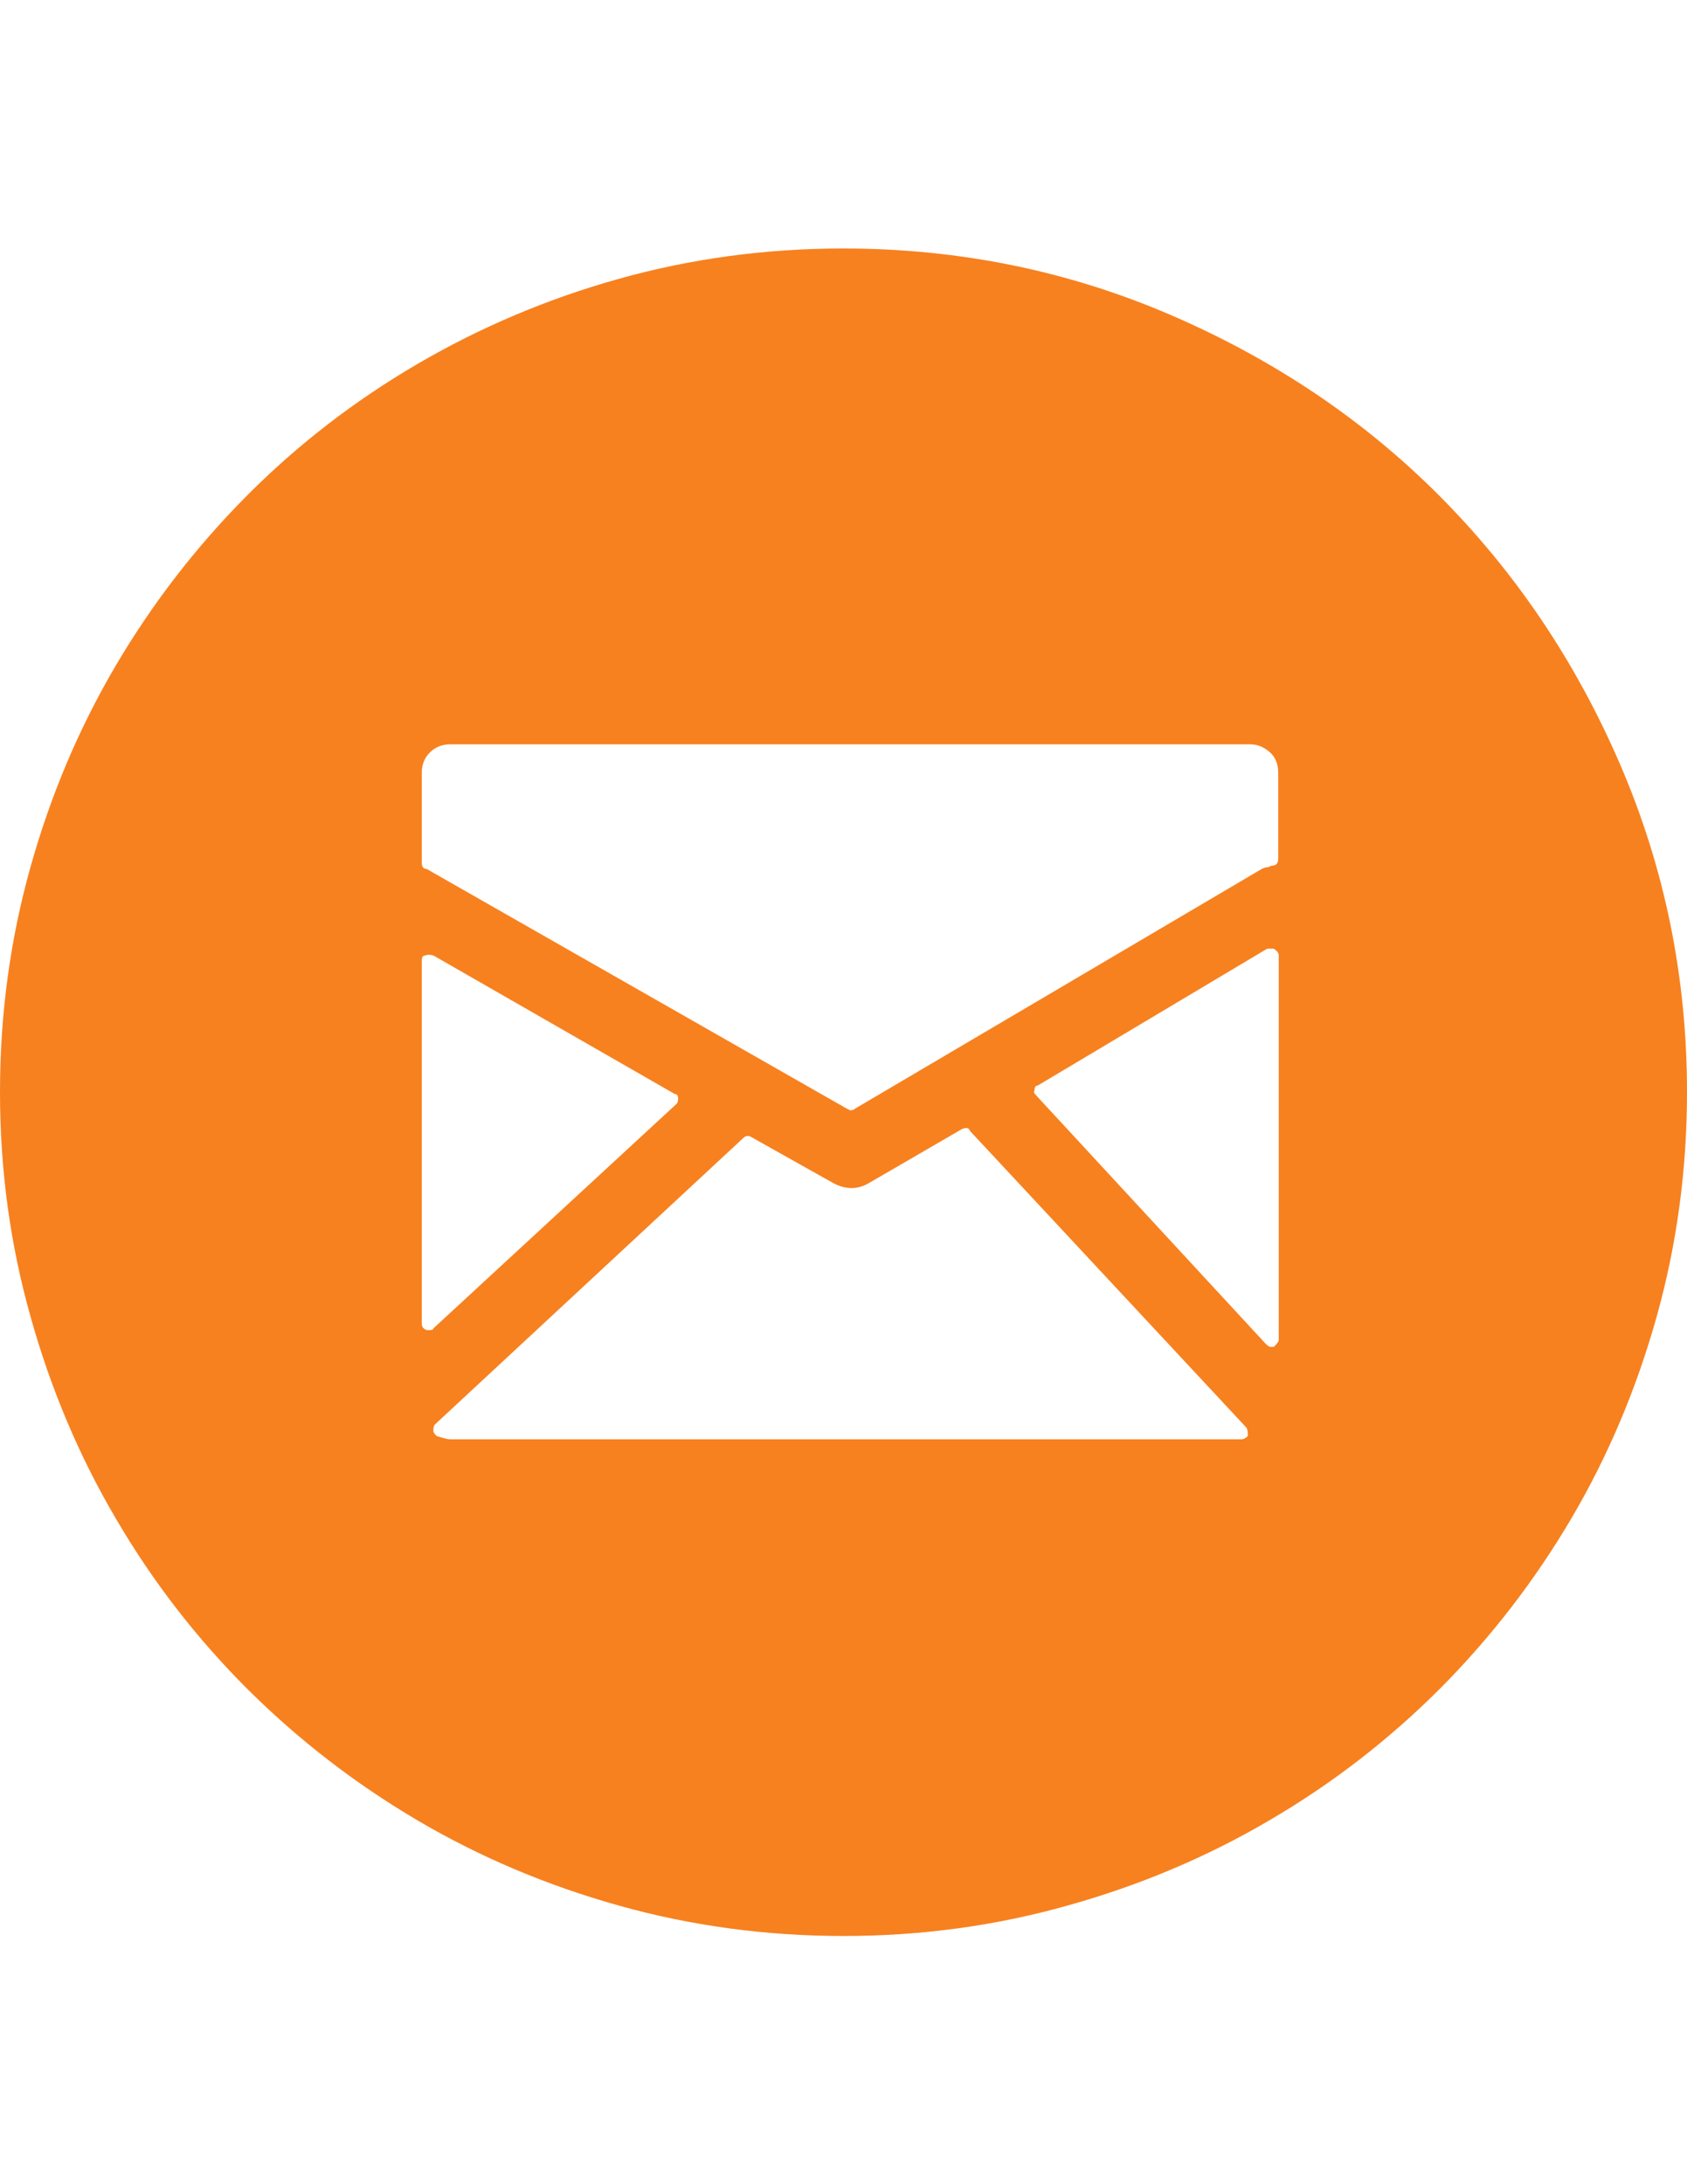 <?xml version="1.0" encoding="utf-8"?>
<!-- Generator: Adobe Illustrator 18.1.1, SVG Export Plug-In . SVG Version: 6.00 Build 0)  -->
<svg version="1.1" id="Capa_1" xmlns="http://www.w3.org/2000/svg" xmlns:xlink="http://www.w3.org/1999/xlink" x="0px" y="0px"
	 viewBox="0 0 612 792" enable-background="new 0 0 612 792" xml:space="preserve">
<path fill="#F7811F" d="M306,702c-28.2,0-55.3-3.7-81.4-11c-26.1-7.3-50.5-17.6-73.1-30.9s-43.2-29.2-61.8-47.7
	c-18.6-18.6-34.5-39.2-47.7-61.8c-13.3-22.6-23.6-47-30.9-73.1C3.7,451.3,0,424.2,0,396s3.7-55.3,11-81.4s17.6-50.5,30.9-73.1
	s29.2-43.2,47.7-61.8s39.2-34.5,61.8-47.7s47-23.6,73.1-30.9s53.2-11,81.4-11c42,0,81.7,8.1,119,24.2s69.8,37.9,97.3,65.5
	s49.4,60,65.5,97.3S612,354,612,396c0,28.2-3.7,55.3-11,81.4c-7.3,26.1-17.6,50.5-30.9,73.1c-13.3,22.6-29.2,43.2-47.7,61.8
	c-18.6,18.6-39.2,34.5-61.8,47.7c-22.6,13.3-47,23.6-73.1,30.9C361.3,698.3,334.2,702,306,702z M453.5,269.9H163.4
	c-2.9,0-5.3,0.9-7.3,2.8s-3.1,4.4-3.1,7.6v32.4c0,1.6,0.6,2.4,1.8,2.4l152.4,86.9l1.2,0.6c0.8,0,1.4-0.2,1.8-0.6l147.5-86.9
	c0.8-0.4,1.4-0.6,1.8-0.6c0.4,0,1-0.2,1.8-0.6c1.6,0,2.4-0.8,2.4-2.4v-31.2c0-3.3-1-5.8-3.1-7.6S456.3,269.9,453.5,269.9z
	 M245.4,400.3c0.4-0.4,0.6-1,0.6-1.8c0-1.2-0.4-1.8-1.2-1.8l-87.5-50.2c-1.2-0.4-2.2-0.4-3.1,0c-0.8,0-1.2,0.6-1.2,1.8v131.6
	c0,1.2,0.6,2,1.8,2.4h1.2c0.8,0,1.2-0.2,1.2-0.6L245.4,400.3z M351.9,410.1c-0.4-1.2-1.4-1.4-3.1-0.6L315.2,429
	c-4.1,2.4-8.4,2.4-12.9,0l-29.4-16.5c-1.2-0.8-2.2-0.8-3.1,0l-112,104c-0.4,0.4-0.6,1.2-0.6,2.4c0,0.4,0.4,1,1.2,1.8
	c2.4,0.8,4.1,1.2,4.9,1.2h287c0.8,0,1.6-0.4,2.4-1.2c0-1.6-0.2-2.7-0.6-3.1L351.9,410.1z M462.1,344h-2.4l-83.2,49.6
	c-0.8,0-1.2,0.6-1.2,1.8c-0.4,0.4-0.2,1,0.6,1.8l83.2,90c0.8,0.8,1.4,1.2,1.8,1.2h1.2c1.2-1.2,1.8-2,1.8-2.4V346.4
	C463.9,345.6,463.3,344.8,462.1,344z"/>
</svg>
